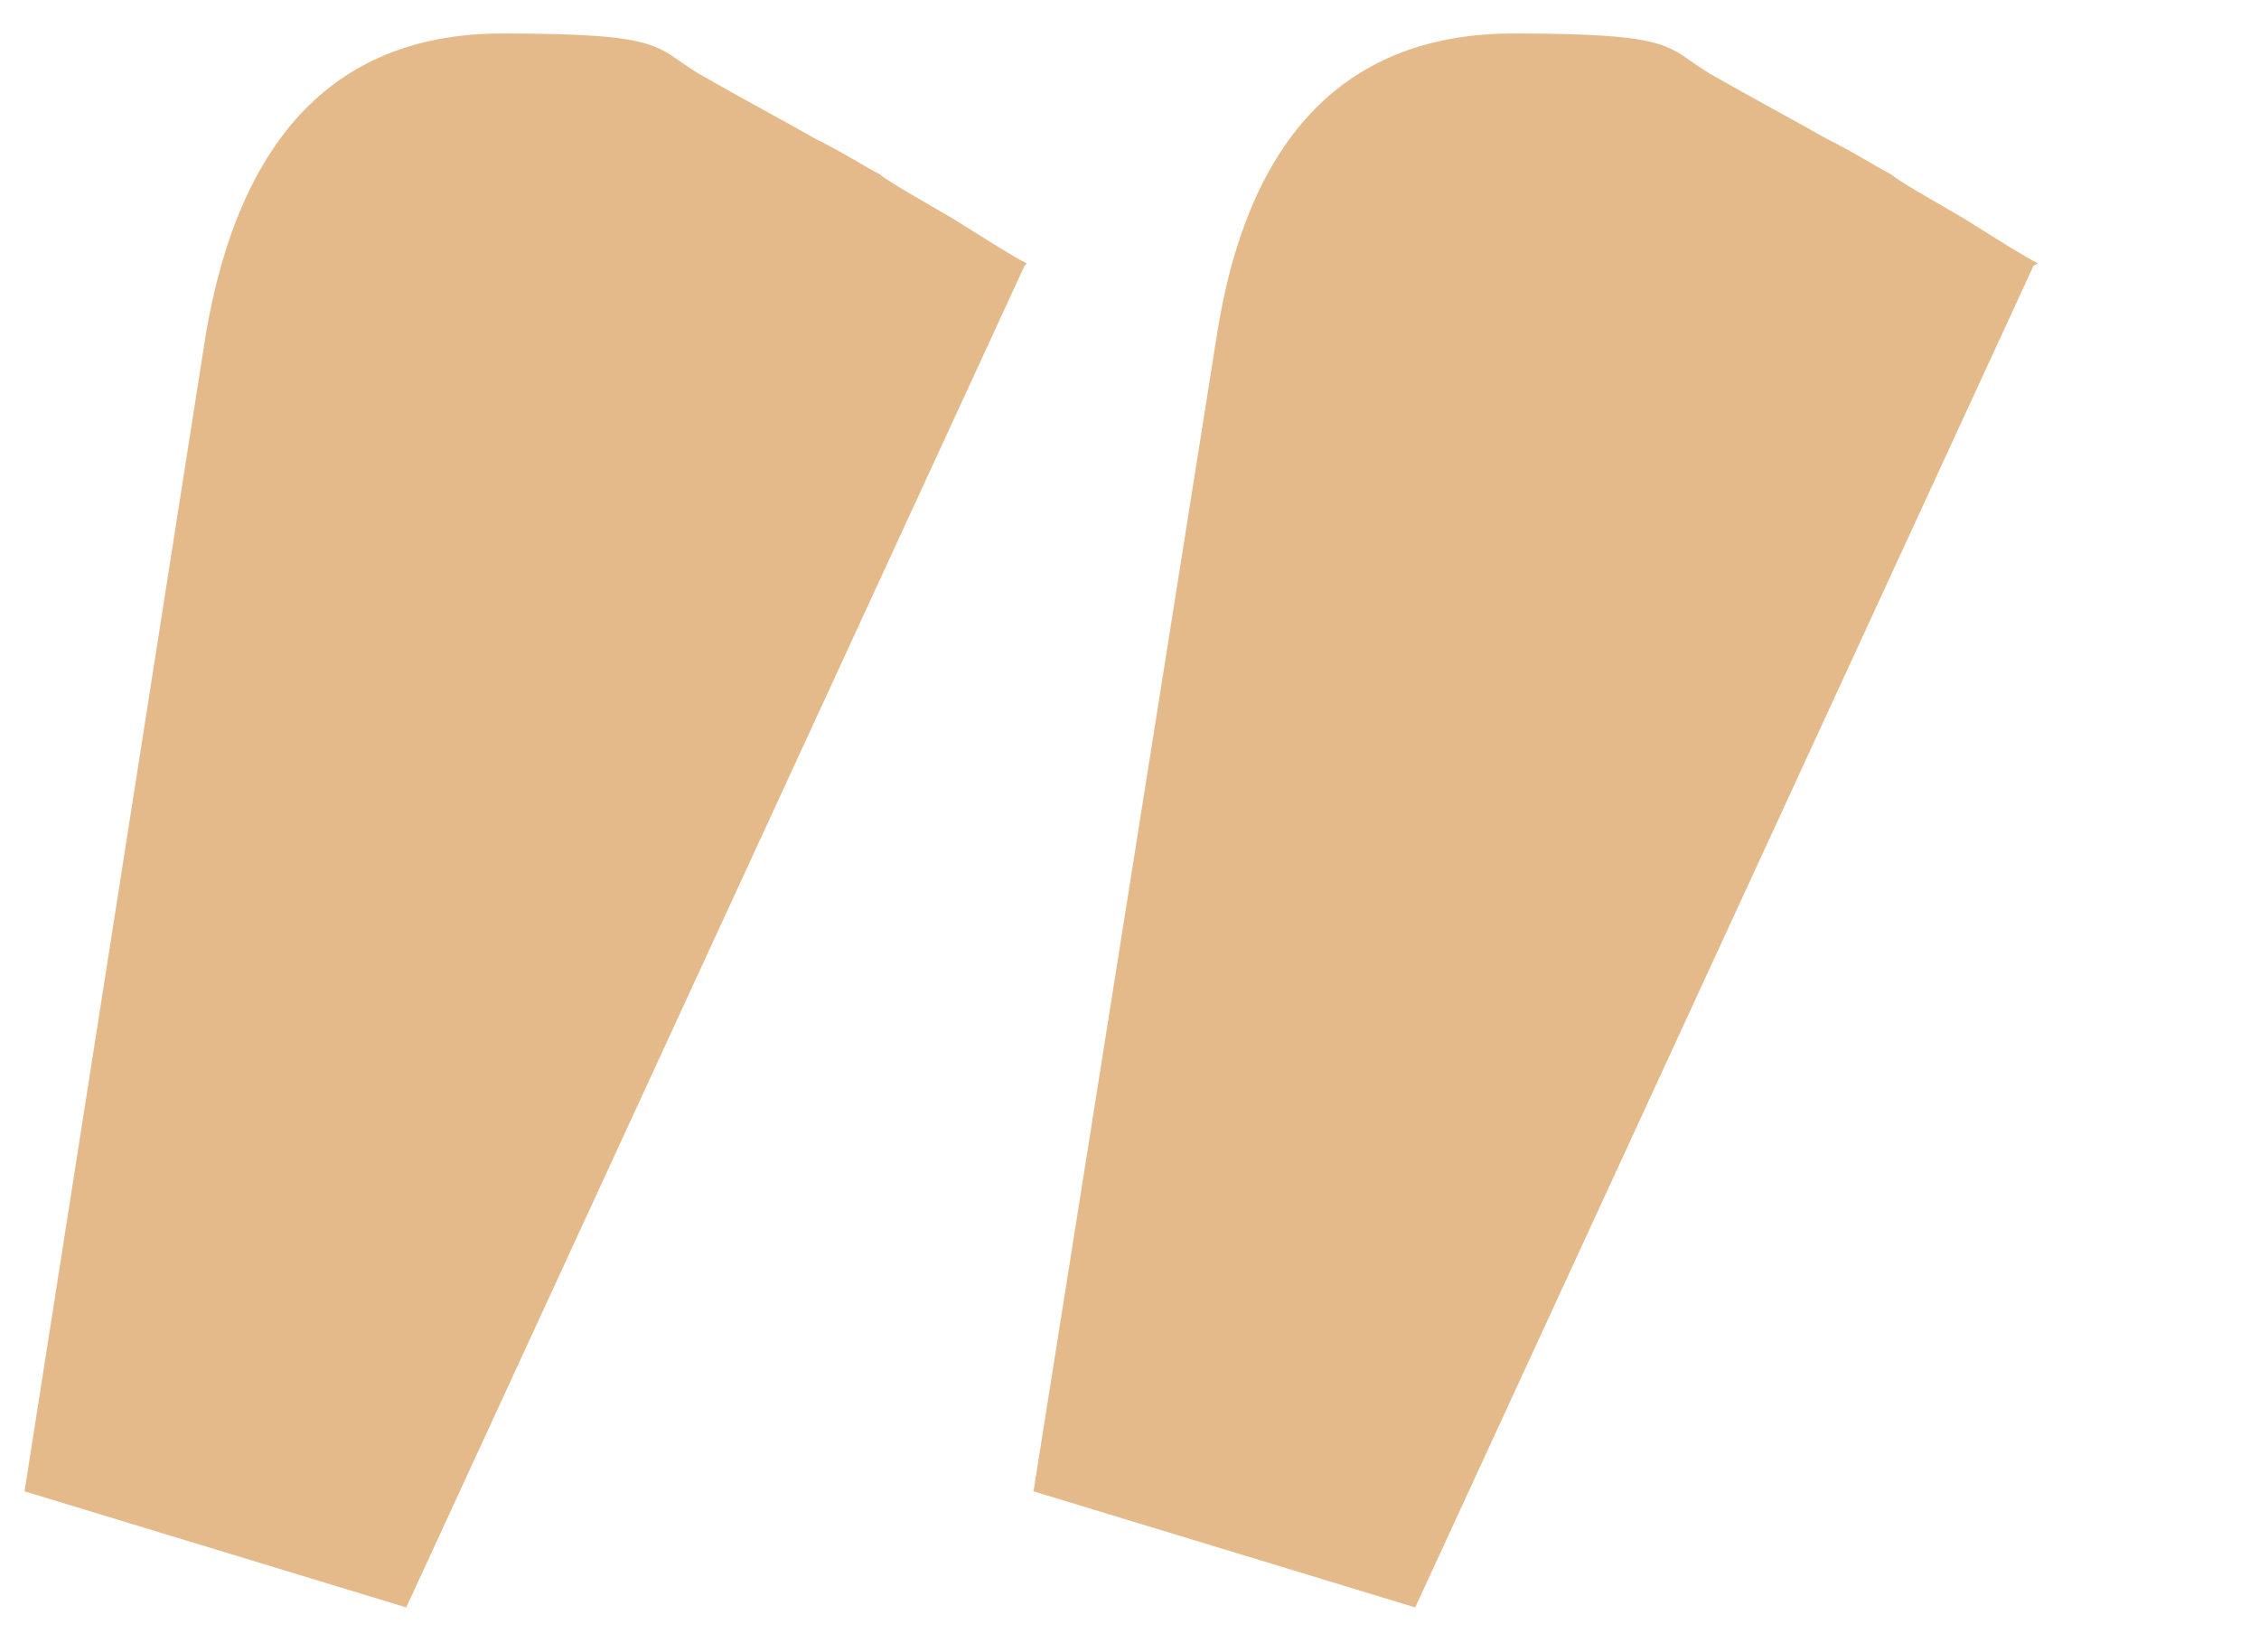 <?xml version="1.0" encoding="UTF-8"?>
<svg id="Ebene_1" xmlns="http://www.w3.org/2000/svg" version="1.1" viewBox="0 0 101.2 74">
  <!-- Generator: Adobe Illustrator 29.7.1, SVG Export Plug-In . SVG Version: 2.1.1 Build 8)  -->
  <defs>
    <style>
      .st0 {
        fill: #e5ba8a;
      }

      .st1 {
        isolation: isolate;
      }
    </style>
  </defs>
  <g id="Ebene_11" data-name="Ebene_1">
    <g id="Shape_apostroph" class="st1">
      <g class="st1">
        <g class="st1">
          <path class="st0" d="M45.9,11.9l-27.7,60.1-17.1-5.2L9.2,15.1C10.7,6.1,15.1,1.5,22.5,1.5s6.8.6,8.8,1.8c2.1,1.2,3.8,2.1,5.2,2.9,1.4.7,2.3,1.3,2.9,1.6.5.4,1.6,1,3.3,2,1.6,1,2.7,1.7,3.3,2ZM91.1,11.9l-27.7,60.1-17.1-5.2,8.2-51.7c1.4-9.1,5.9-13.6,13.3-13.6s6.8.6,8.8,1.8c2.1,1.2,3.8,2.1,5.2,2.9,1.4.7,2.3,1.3,2.9,1.6.5.4,1.6,1,3.3,2,1.6,1,2.7,1.7,3.3,2Z"/>
        </g>
      </g>
    </g>
  </g>
</svg>